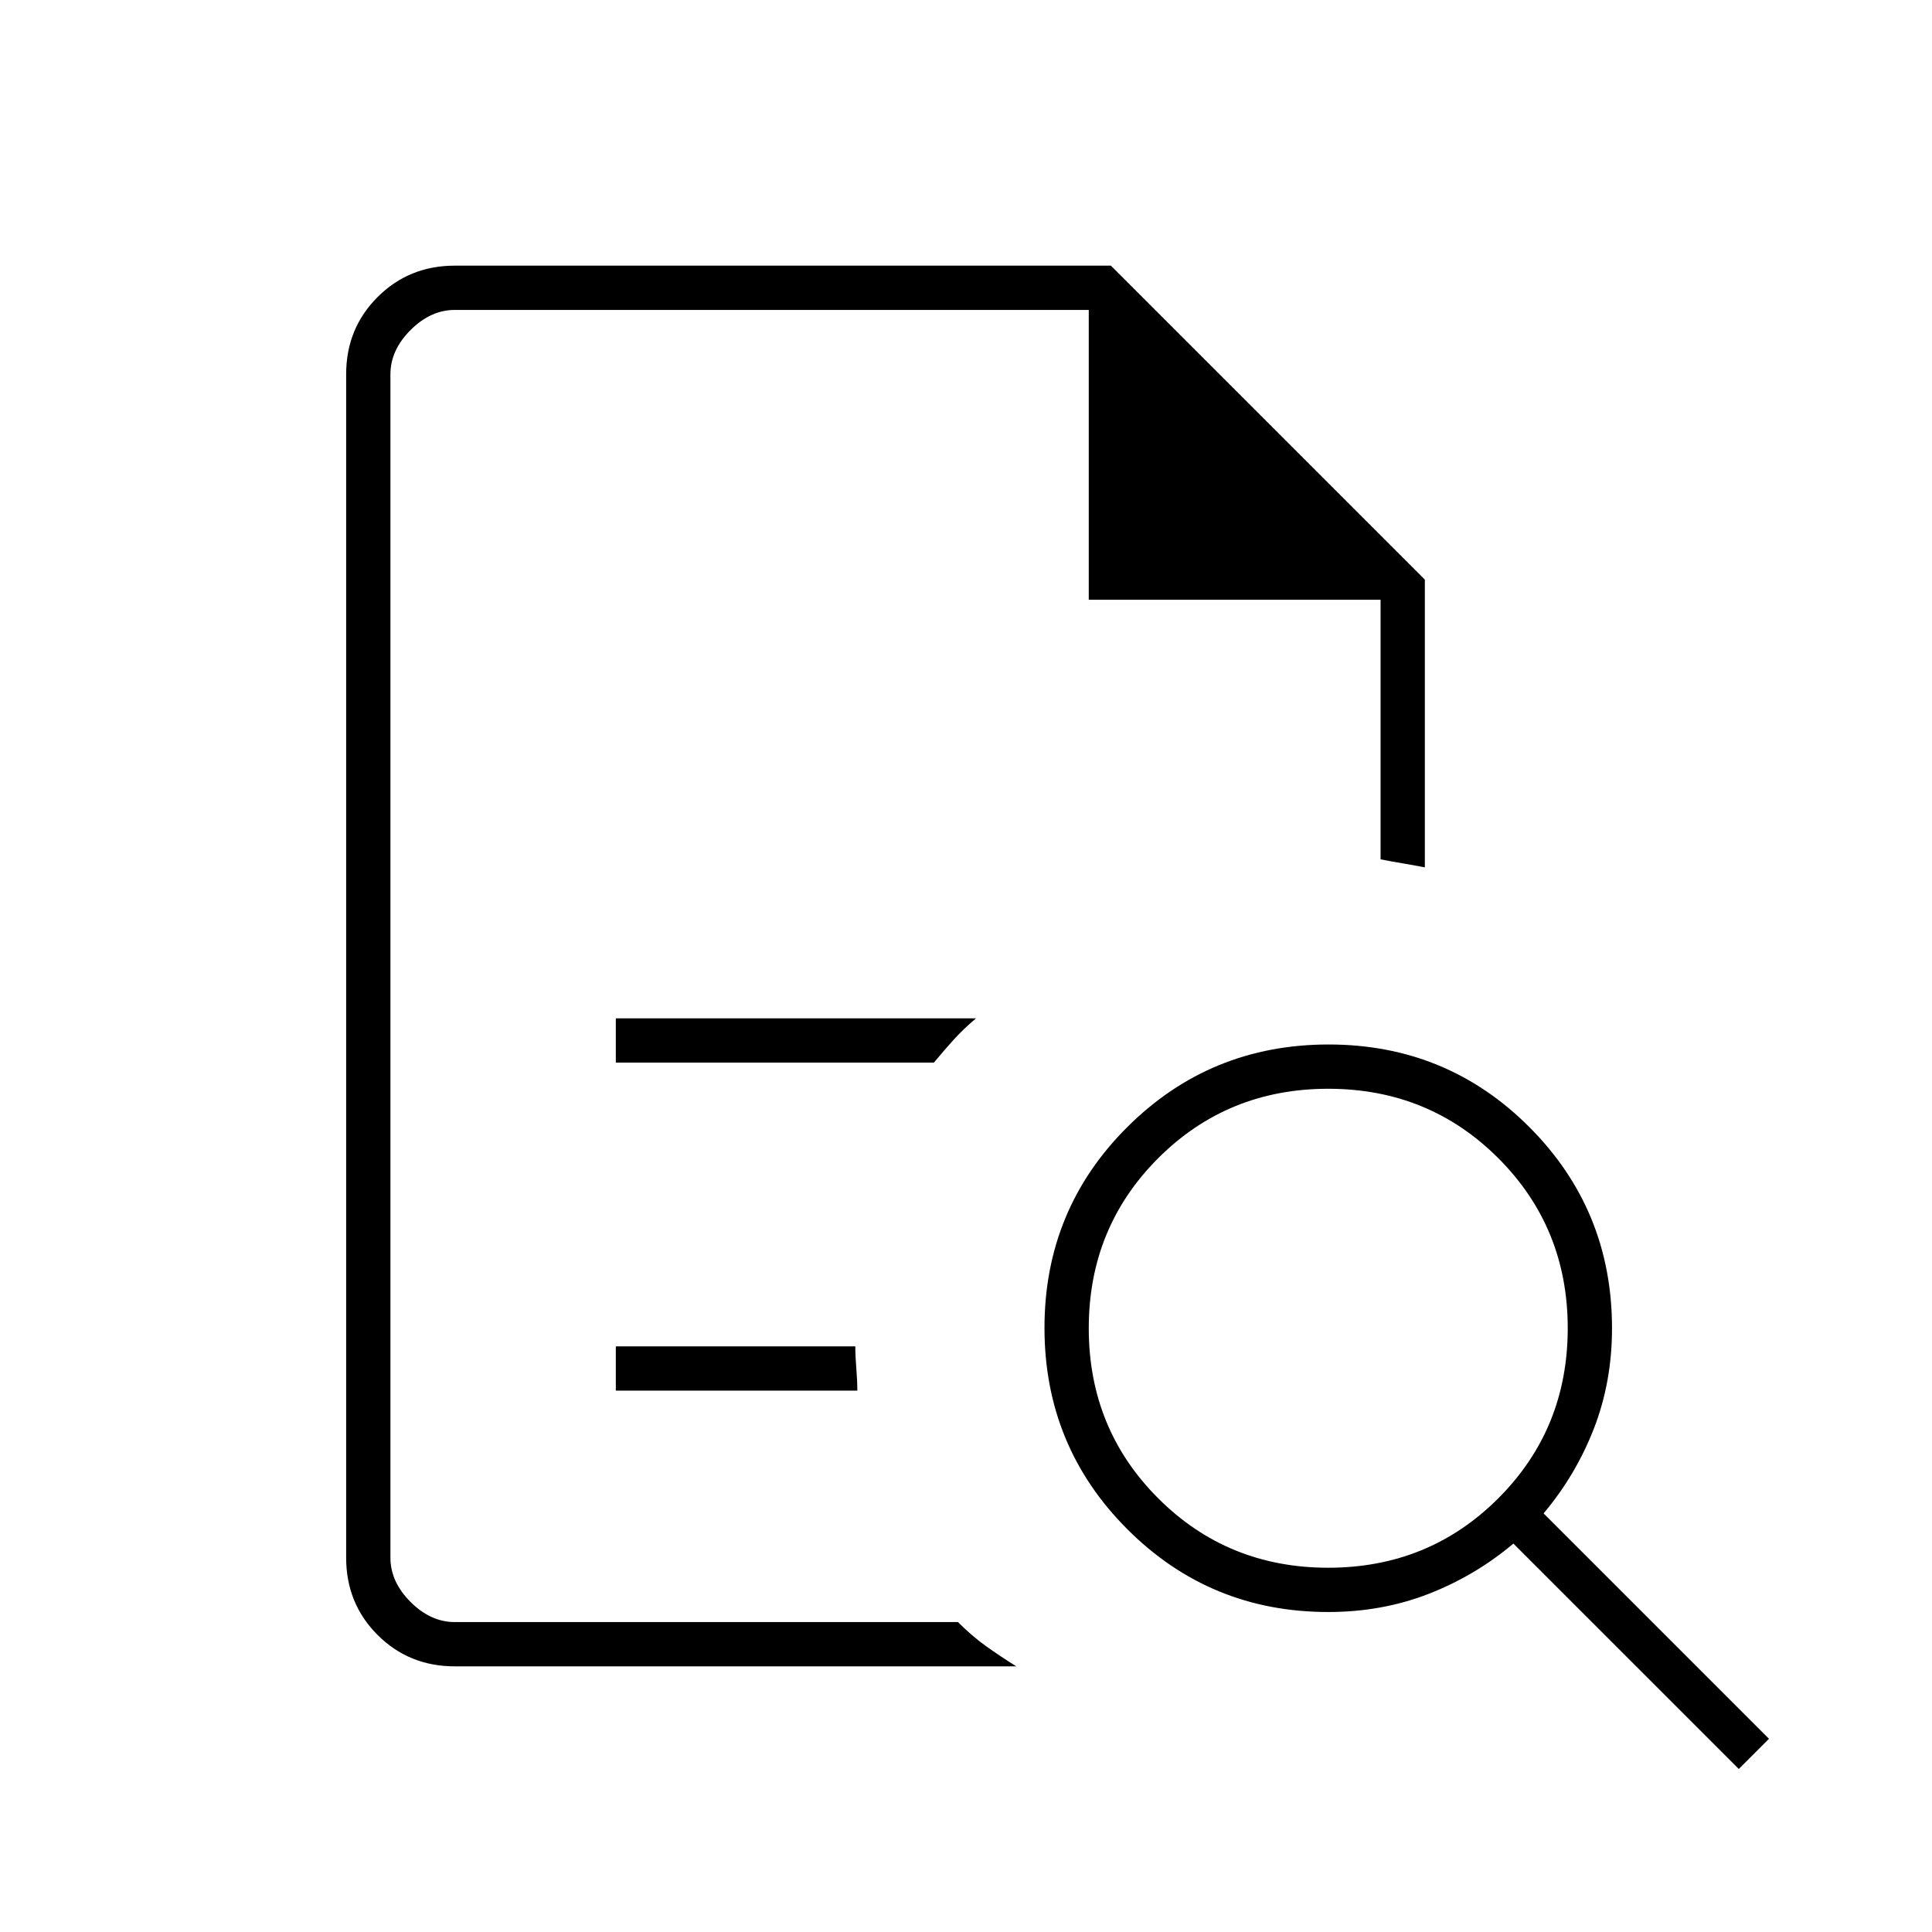 <svg xmlns="http://www.w3.org/2000/svg" height="48px" viewBox="0 -960 960 960" width="48px" fill="#000000"><path d="M194-806v273-2 381-652 144-144Zm112 374h158.05q4.95-6 9.95-11.5 5-5.5 11-10.5H306v22Zm0 163h120q0-5-.5-11t-.5-11H306v22Zm-80 137q-22.77 0-38.39-15.61Q172-163.23 172-186v-588q0-22.78 15.61-38.39Q203.23-828 226-828h326l156 156v143q-5-1-11-2t-11-2v-129H541v-144H226q-12 0-22 10t-10 22v588q0 12 10 22t22 10h250q7 7 14 12t15 10H226Zm434-49q50 0 84.5-34.5T779-300q0-50-34.5-84.5T660-419q-50 0-84.5 34.5T541-300q0 50 34.5 84.5T660-181ZM864-81 752-193q-19 16-42.17 25-23.18 9-49.83 9-58.75 0-99.87-41.18-41.13-41.17-41.13-100Q519-359 560.18-400q41.17-41 100-41Q719-441 760-399.88q41 41.13 41 99.88 0 26.65-9 49.83Q783-227 767-208L879-96l-15 15Z"/></svg>